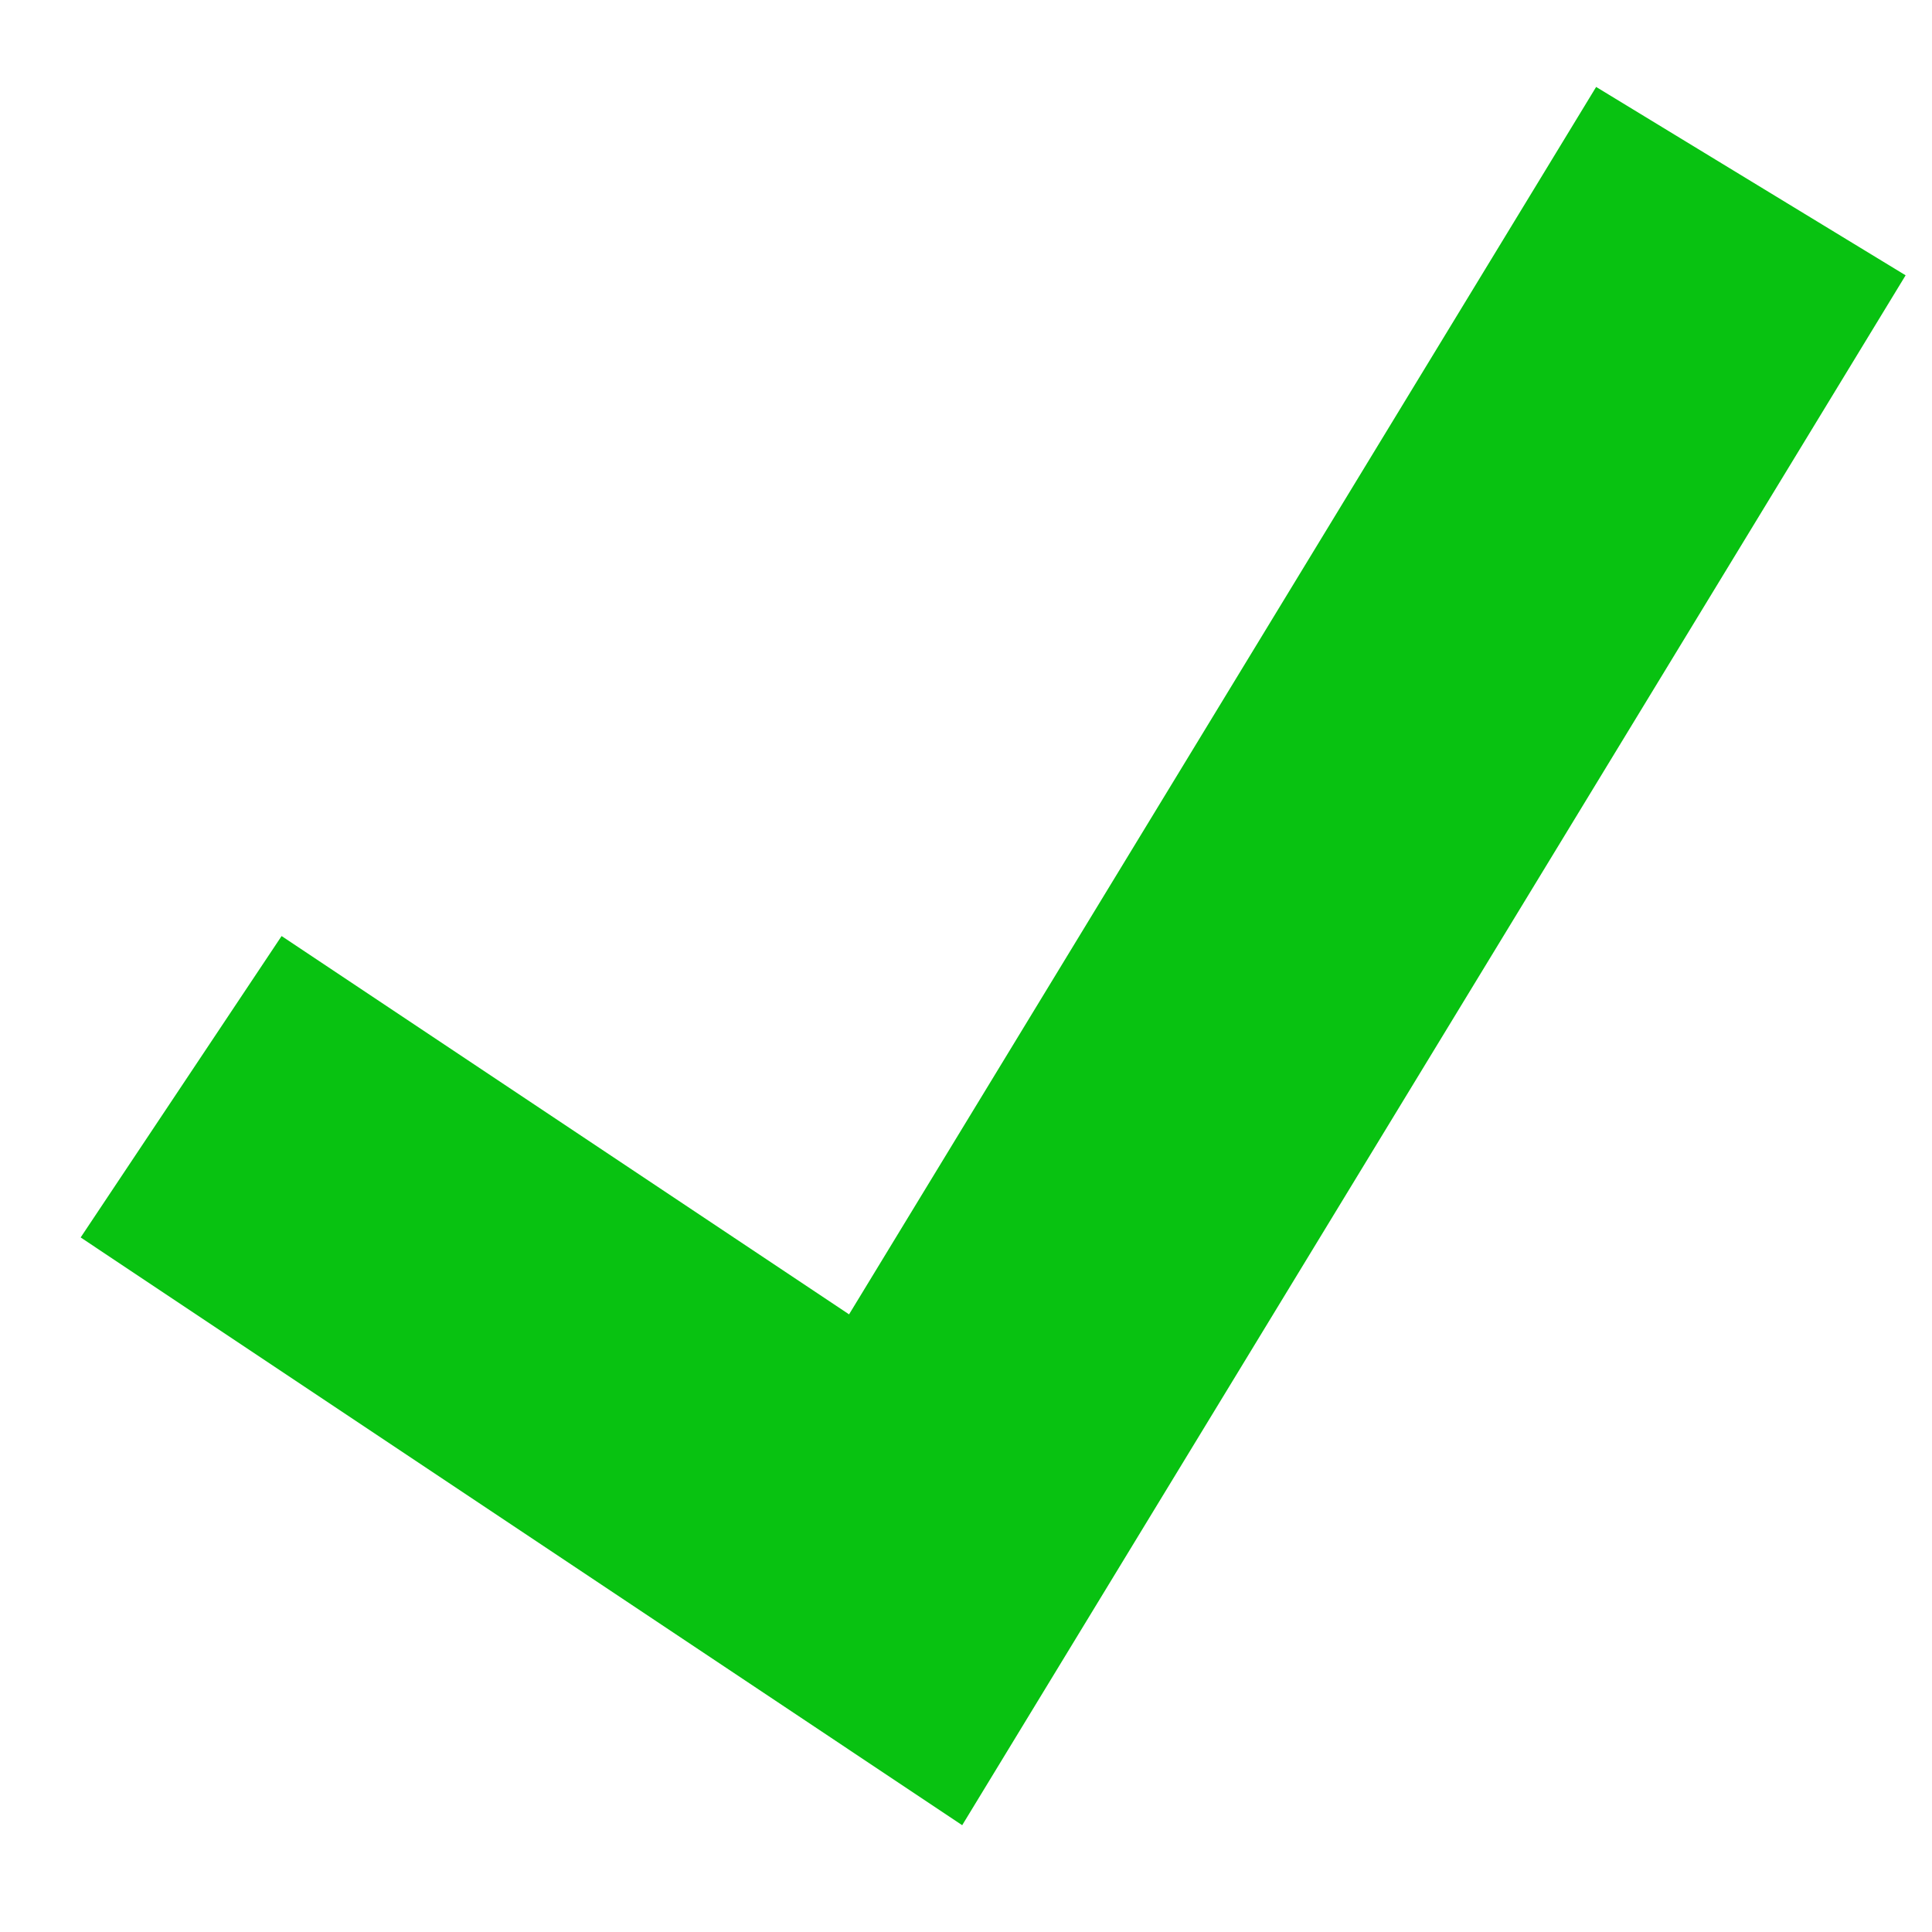 <?xml version="1.0" encoding="UTF-8"?> <svg xmlns="http://www.w3.org/2000/svg" width="32" height="32" viewBox="0 0 32 32" fill="none"><path fill-rule="evenodd" clip-rule="evenodd" d="M31.563 4.56L15.937 30.231L1.336 20.496L4.664 15.504L14.063 21.77L26.437 1.44L31.563 4.56Z" fill="#08C211"></path></svg> 